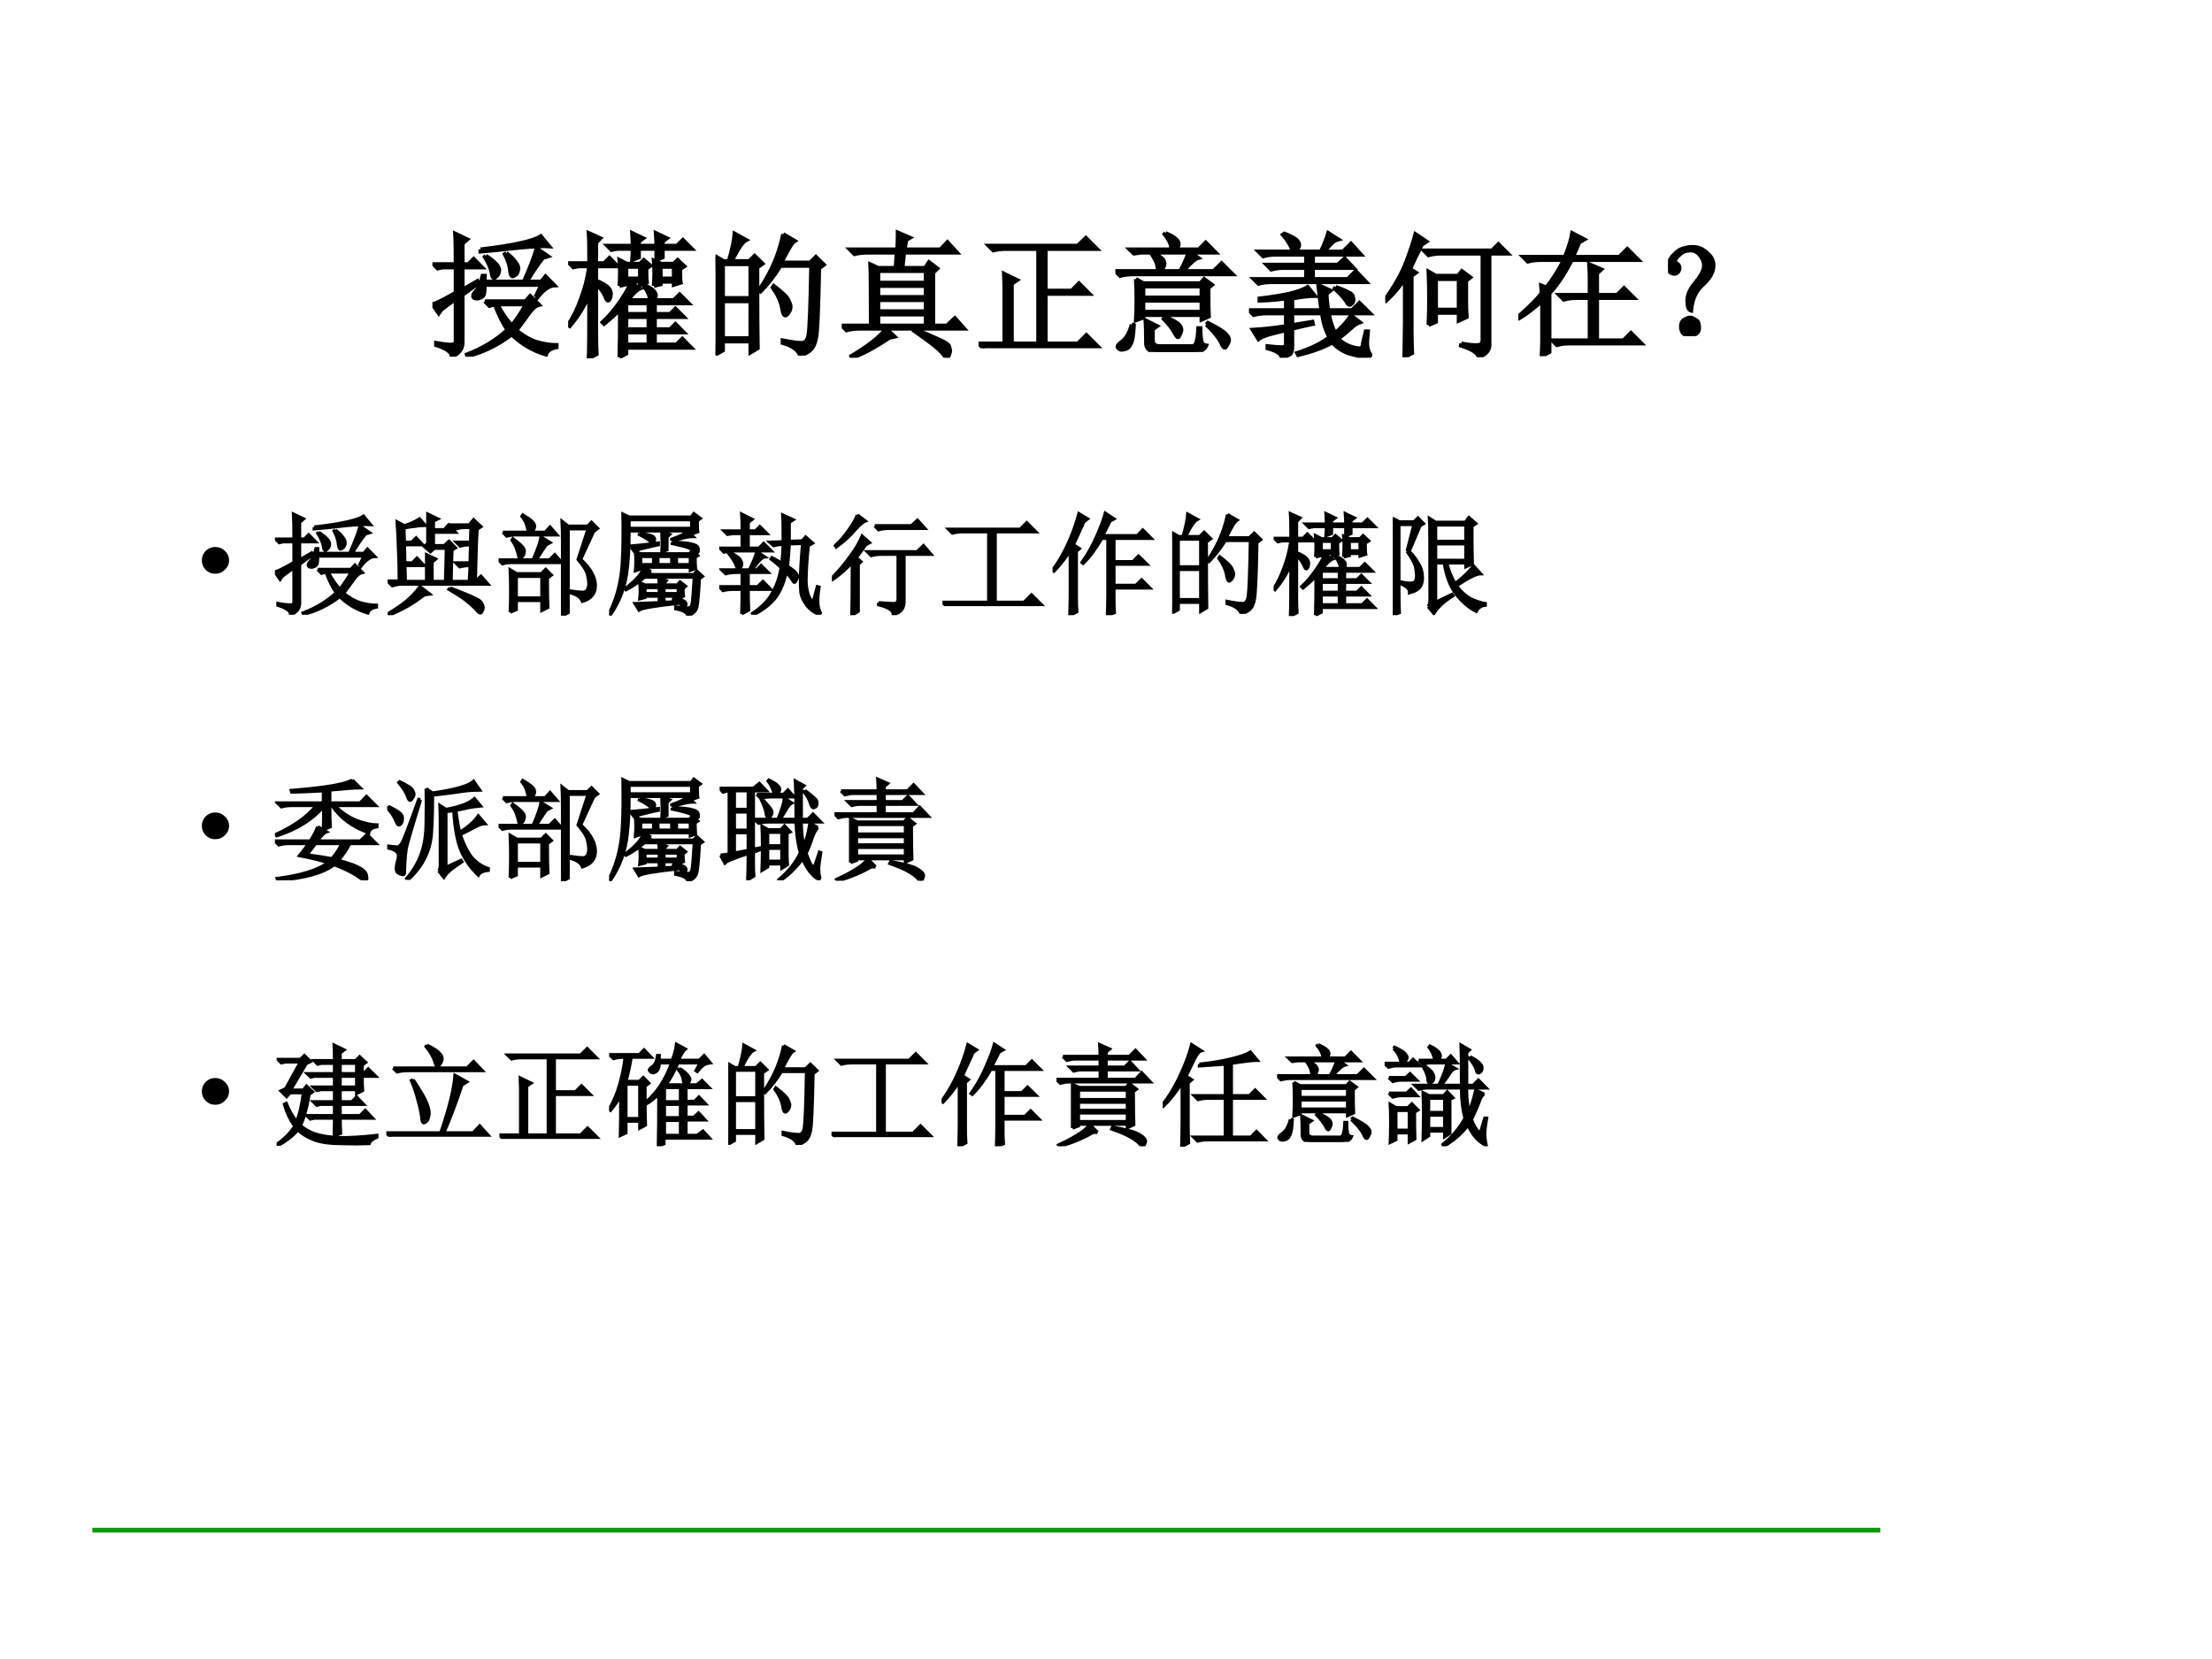<?xml version="1.0" encoding="UTF-8" standalone="no"?>
<!DOCTYPE svg PUBLIC "-//W3C//DTD SVG 1.1//EN" "http://www.w3.org/Graphics/SVG/1.1/DTD/svg11.dtd">
<svg xmlns="http://www.w3.org/2000/svg" xmlns:xlink="http://www.w3.org/1999/xlink" version="1.1" width="720pt" height="540pt" viewBox="0 0 720 540">
<rect x="0" y="0" width="720" height="540" fill="#333333" stroke="none"/>
<g enable-background="new">
<g>
<g id="Layer-1" data-name="Artifact">
<clipPath id="cp45">
<path transform="matrix(1,0,0,-1,0,540)" d="M 0 0 L 720 0 L 720 540 L 0 540 Z " fill-rule="evenodd"/>
</clipPath>
<g clip-path="url(#cp45)">
<path transform="matrix(1,0,0,-1,0,540)" d="M 0 0 L 720 0 L 720 540 L 0 540 Z " fill="#ffffff" fill-rule="evenodd"/>
</g>
</g>
<g id="Layer-1" data-name="Artifact">
<path transform="matrix(1,0,0,-1,0,540)" stroke-width="1.5" stroke-linecap="butt" stroke-miterlimit="10" stroke-linejoin="miter" fill="none" stroke="#009900" d="M 30.06 41.94 L 612.06 41.94 "/>
</g>
<g id="Layer-1" data-name="Span">
<clipPath id="cp46">
<path transform="matrix(1,0,0,-1,0,540)" d="M 0 0 L 720 0 L 720 540 L 0 540 Z " fill-rule="evenodd"/>
</clipPath>
<g clip-path="url(#cp46)">
<symbol id="font_2f_19b8">
<path d="M .48 .387 C .509 .332 .544 .28 .586 .23 C .622 .275 .658 .327 .691 .387 L .48 .387 M .355 .793 C .486 .809 .585 .824 .652 .84 C .723 .855 .772 .872 .801 .891 L .863 .816 C .816 .819 .74 .815 .633 .805 C .523 .792 .431 .783 .355 .777 L .355 .793 M .395 .746 C .428 .725 .454 .704 .473 .684 C .491 .663 .497 .645 .492 .629 C .49 .613 .483 .602 .473 .594 C .465 .586 .46 .582 .457 .582 C .447 .582 .44 .595 .438 .621 C .43 .658 .413 .697 .387 .738 L .395 .746 M .547 .766 C .581 .74 .604 .716 .617 .695 C .633 .677 .638 .658 .633 .637 C .628 .618 .62 .607 .609 .602 C .602 .596 .596 .594 .594 .594 C .583 .594 .577 .608 .574 .637 C .572 .671 .559 .711 .535 .758 L .547 .766 M .762 .441 L .805 .531 L .387 .531 C .387 .508 .385 .487 .383 .469 C .38 .453 .372 .443 .359 .438 C .346 .432 .337 .43 .332 .43 C .324 .43 .316 .431 .309 .434 C .303 .439 .301 .444 .301 .449 C .301 .457 .307 .469 .32 .484 C .341 .505 .358 .543 .371 .598 L .387 .598 L .387 .555 L .676 .555 C .723 .661 .754 .743 .77 .801 L .855 .742 L .816 .73 C .767 .665 .728 .607 .699 .555 L .805 .555 L .836 .594 L .902 .527 C .861 .525 .818 .493 .773 .434 L .762 .441 M .387 .41 L .688 .41 L .723 .449 L .789 .383 C .766 .378 .742 .359 .719 .328 C .695 .294 .663 .25 .621 .195 C .671 .154 .72 .125 .77 .109 C .822 .094 .871 .086 .918 .086 L .918 .07 C .874 .062 .848 .044 .84 .016 C .743 .044 .659 .094 .586 .164 C .484 .086 .375 .033 .258 .004 L .254 .016 C .374 .062 .474 .124 .555 .199 C .523 .243 .492 .306 .461 .387 L .422 .375 L .387 .41 M .223 .496 L .332 .559 L .34 .543 L .223 .457 L .223 .098 C .22 .053 .193 .021 .141 0 C .146 .031 .108 .06 .027 .086 L .027 .102 C .09 .091 .13 .087 .148 .09 C .167 .09 .174 .103 .172 .129 L .172 .426 C .135 .4 .1 .374 .066 .348 L .047 .32 L 0 .387 C .029 .395 .086 .423 .172 .473 L .172 .66 L .074 .66 L .039 .652 L .008 .684 L .172 .684 C .172 .785 .171 .861 .168 .91 L .258 .867 L .223 .836 L .223 .684 L .266 .684 L .305 .723 L .367 .66 L .223 .66 L .223 .496 Z "/>
</symbol>
<symbol id="font_2f_213a">
<path d="M .477 .832 C .477 .863 .475 .895 .473 .926 L .555 .887 L .523 .863 L .523 .832 L .652 .832 C .652 .855 .651 .887 .648 .926 L .73 .887 L .699 .863 L .699 .832 L .805 .832 L .848 .875 L .914 .809 L .699 .809 L .699 .746 L .652 .727 L .652 .809 L .523 .809 L .523 .746 L .473 .727 C .475 .755 .477 .783 .477 .809 L .363 .809 L .32 .801 L .289 .832 L .477 .832 M .684 .676 L .684 .59 L .781 .59 L .781 .676 L .684 .676 M .633 .535 C .635 .569 .637 .602 .637 .633 C .637 .664 .635 .694 .633 .723 L .688 .699 L .781 .699 L .809 .727 L .859 .68 L .828 .66 C .828 .608 .829 .574 .832 .559 L .781 .543 L .781 .566 L .684 .566 L .684 .547 L .633 .535 M .379 .008 C .382 .099 .383 .216 .383 .359 C .346 .323 .307 .288 .266 .254 L .254 .266 C .298 .307 .341 .358 .383 .418 C .424 .478 .451 .525 .461 .559 L .531 .516 C .51 .508 .48 .479 .441 .43 L .605 .43 C .603 .461 .589 .495 .562 .531 L .57 .539 C .609 .518 .632 .503 .637 .492 C .645 .482 .648 .473 .648 .465 C .648 .454 .643 .443 .633 .43 L .781 .43 L .824 .473 L .891 .406 L .641 .406 L .641 .328 L .754 .328 L .793 .367 L .855 .305 L .641 .305 L .641 .215 L .754 .215 L .793 .254 L .855 .191 L .641 .191 L .641 .102 L .801 .102 L .844 .145 L .91 .078 L .43 .078 L .43 .035 L .379 .008 M .43 .406 L .43 .328 L .594 .328 L .594 .406 L .43 .406 M .43 .305 L .43 .215 L .594 .215 L .594 .305 L .43 .305 M .43 .191 L .43 .102 L .594 .102 L .594 .191 L .43 .191 M .43 .676 L .43 .59 L .531 .59 L .531 .676 L .43 .676 M .379 .535 C .382 .566 .383 .598 .383 .629 C .383 .663 .382 .695 .379 .727 L .434 .699 L .531 .699 L .559 .727 L .609 .684 L .578 .664 C .578 .612 .579 .578 .582 .562 L .531 .543 L .531 .566 L .43 .566 L .43 .547 L .379 .535 M .207 .551 L .207 .176 C .207 .132 .208 .083 .211 .031 L .152 0 C .155 .065 .156 .223 .156 .473 C .122 .389 .074 .311 .012 .238 L 0 .246 C .036 .301 .068 .365 .094 .438 C .122 .51 .143 .591 .156 .68 L .074 .68 L .039 .672 L .008 .703 L .156 .703 C .156 .815 .155 .889 .152 .926 L .238 .887 L .207 .855 L .207 .703 L .266 .703 L .305 .742 L .367 .68 L .207 .68 L .207 .574 C .257 .553 .286 .535 .297 .52 C .31 .507 .316 .492 .316 .477 C .316 .466 .314 .454 .309 .441 C .303 .431 .299 .426 .297 .426 C .289 .426 .281 .438 .273 .461 C .258 .492 .236 .522 .207 .551 Z "/>
</symbol>
<symbol id="font_2f_2cb4">
<path d="M .055 .676 L .055 .426 L .258 .426 L .258 .676 L .055 .676 M .055 .402 L .055 .129 L .258 .129 L .258 .402 L .055 .402 M .309 .652 C .309 .348 .31 .148 .312 .055 L .258 .023 L .258 .105 L .055 .105 L .055 .039 L 0 .008 C .003 .13 .004 .251 .004 .371 C .004 .493 .003 .615 0 .734 L .059 .699 L .098 .699 C .124 .788 .138 .855 .141 .902 L .227 .855 C .201 .842 .165 .79 .121 .699 L .25 .699 L .289 .738 L .348 .68 L .309 .652 M .5 .898 L .586 .848 C .565 .835 .533 .781 .488 .688 L .699 .688 L .742 .73 L .801 .672 L .766 .645 C .76 .34 .753 .167 .742 .125 C .734 .086 .721 .059 .703 .043 C .688 .027 .661 .013 .625 0 C .612 .042 .569 .073 .496 .094 L .496 .113 C .561 .1 .608 .094 .637 .094 C .665 .094 .682 .116 .688 .16 C .695 .204 .702 .372 .707 .664 L .48 .664 C .434 .589 .384 .525 .332 .473 L .32 .48 C .375 .564 .415 .638 .441 .703 C .467 .768 .487 .833 .5 .898 M .43 .516 C .492 .469 .529 .434 .539 .41 C .549 .389 .555 .374 .555 .363 C .555 .345 .549 .329 .539 .316 C .529 .303 .521 .297 .516 .297 C .505 .297 .497 .315 .492 .352 C .482 .404 .458 .454 .422 .504 L .43 .516 Z "/>
</symbol>
<symbol id="font_2f_2d4f">
<path d="M .27 .641 L .27 .555 L .621 .555 L .621 .641 L .27 .641 M .27 .531 L .27 .449 L .621 .449 L .621 .531 L .27 .531 M .27 .426 L .27 .344 L .621 .344 L .621 .426 L .27 .426 M .27 .32 L .27 .238 L .621 .238 L .621 .32 L .27 .32 M .398 .664 L .406 .777 L .188 .777 C .154 .777 .122 .773 .094 .766 L .059 .801 L .41 .801 C .413 .837 .414 .879 .414 .926 L .504 .887 L .477 .871 L .465 .801 L .73 .801 L .781 .855 L .852 .777 L .461 .777 L .449 .664 L .617 .664 L .645 .707 L .707 .66 L .676 .629 L .676 .238 L .777 .238 L .836 .293 L .906 .215 L .129 .215 C .095 .215 .064 .211 .035 .203 L 0 .238 L .215 .238 C .215 .48 .214 .632 .211 .691 L .27 .664 L .398 .664 M .328 .215 L .391 .156 L .352 .148 C .24 .073 .147 .023 .074 0 L .07 .012 C .193 .085 .279 .152 .328 .215 M .543 .211 C .624 .177 .684 .151 .723 .133 C .764 .115 .788 .099 .793 .086 C .798 .07 .801 .059 .801 .051 C .801 .043 .798 .033 .793 .02 C .788 .007 .784 0 .781 0 C .773 0 .762 .01 .746 .031 C .723 .062 .652 .118 .535 .199 L .543 .211 Z "/>
</symbol>
<symbol id="font_2f_2193">
<path d="M .191 .457 C .191 .475 .19 .507 .188 .551 L .285 .504 L .246 .477 L .246 .035 L .441 .035 L .441 .734 L .203 .734 C .169 .734 .138 .73 .109 .723 L .074 .758 L .734 .758 L .793 .816 L .875 .734 L .496 .734 L .496 .426 L .688 .426 L .742 .48 L .82 .402 L .496 .402 L .496 .035 L .734 .035 L .797 .098 L .883 .012 L .129 .012 C .095 .012 .064 .008 .035 0 L 0 .035 L .191 .035 L .191 .457 Z "/>
</symbol>
<symbol id="font_2f_173f">
<path d="M .371 .879 C .426 .855 .457 .833 .465 .812 C .473 .794 .466 .776 .445 .758 L .617 .758 L .668 .809 L .742 .734 L .555 .734 L .613 .695 C .587 .688 .551 .655 .504 .598 L .727 .598 L .785 .656 L .867 .574 L .129 .574 C .095 .574 .064 .57 .035 .562 L 0 .598 L .48 .598 C .512 .658 .531 .703 .539 .734 L .281 .734 C .32 .711 .344 .694 .352 .684 C .359 .673 .363 .663 .363 .652 C .363 .645 .361 .635 .355 .625 C .35 .615 .341 .608 .328 .605 C .318 .605 .311 .617 .309 .641 C .306 .661 .29 .693 .262 .734 L .188 .734 L .137 .727 L .105 .758 L .414 .758 C .414 .792 .397 .829 .363 .871 L .371 .879 M .152 .539 L .207 .508 L .629 .508 L .656 .539 L .715 .496 L .688 .473 C .688 .361 .689 .29 .691 .262 L .637 .238 L .637 .273 L .207 .273 L .207 .254 L .152 .234 C .155 .281 .156 .331 .156 .383 C .156 .438 .155 .49 .152 .539 M .207 .484 L .207 .402 L .637 .402 L .637 .484 L .207 .484 M .207 .379 L .207 .297 L .637 .297 L .637 .379 L .207 .379 M .121 .203 L .137 .199 C .134 .126 .126 .079 .113 .059 C .103 .035 .087 .022 .066 .02 C .048 .014 .035 .016 .027 .023 C .02 .029 .016 .034 .016 .039 C .016 .049 .027 .062 .051 .078 C .082 .102 .105 .143 .121 .203 M .348 .254 L .355 .266 C .421 .237 .458 .216 .469 .203 C .482 .19 .488 .177 .488 .164 C .488 .154 .484 .142 .477 .129 C .471 .116 .467 .109 .465 .109 C .457 .109 .448 .12 .438 .141 C .422 .172 .392 .21 .348 .254 M .672 .203 L .684 .215 C .757 .178 .801 .151 .816 .133 C .832 .117 .84 .103 .84 .09 C .84 .079 .836 .068 .828 .055 C .82 .039 .814 .031 .809 .031 C .801 .031 .792 .044 .781 .07 C .763 .107 .727 .151 .672 .203 M .227 .074 C .227 .152 .225 .206 .223 .234 L .309 .191 L .277 .168 L .277 .094 C .275 .062 .289 .046 .32 .043 L .555 .043 C .578 .04 .592 .049 .598 .07 C .605 .091 .611 .126 .613 .176 L .629 .176 C .629 .132 .632 .099 .637 .078 C .642 .06 .654 .049 .672 .047 C .659 .016 .626 0 .574 0 L .301 0 C .249 .003 .224 .027 .227 .074 Z "/>
</symbol>
<symbol id="font_2f_35d9">
<path d="M .32 .242 L .469 .266 L .473 .25 C .447 .245 .396 .233 .32 .215 L .32 .086 C .32 .055 .315 .035 .305 .027 C .294 .02 .273 .01 .242 0 C .24 .029 .204 .052 .137 .07 L .137 .086 C .184 .081 .217 .078 .238 .078 C .262 .076 .273 .085 .273 .105 L .273 .203 C .227 .193 .185 .182 .148 .172 C .112 .161 .086 .15 .07 .137 L .027 .207 C .111 .212 .193 .221 .273 .234 L .273 .328 L .129 .328 C .095 .328 .064 .324 .035 .316 L 0 .352 L .273 .352 L .273 .438 C .211 .43 .146 .424 .078 .422 L .078 .438 C .161 .448 .234 .46 .297 .473 C .359 .488 .405 .505 .434 .523 L .488 .457 C .447 .457 .391 .451 .32 .438 L .32 .352 L .535 .352 C .527 .406 .52 .469 .512 .539 L .602 .496 L .574 .473 C .574 .441 .578 .401 .586 .352 L .762 .352 L .816 .406 L .895 .328 L .59 .328 C .6 .271 .616 .223 .637 .184 C .678 .215 .717 .258 .754 .312 L .82 .262 C .797 .254 .773 .238 .75 .215 C .724 .191 .694 .167 .66 .141 C .684 .117 .708 .1 .734 .09 C .76 .079 .784 .073 .805 .07 C .826 .068 .837 .074 .84 .09 C .842 .108 .85 .143 .863 .195 L .879 .195 C .874 .141 .872 .103 .875 .082 C .878 .061 .884 .043 .895 .027 C .902 .014 .892 .008 .863 .008 C .835 .008 .794 .016 .742 .031 C .693 .047 .651 .074 .617 .113 C .555 .077 .47 .046 .363 .02 L .355 .035 C .454 .066 .534 .105 .594 .152 C .568 .199 .549 .258 .539 .328 L .32 .328 L .32 .242 M .641 .523 C .685 .508 .716 .495 .734 .484 C .755 .477 .767 .464 .77 .445 C .775 .427 .772 .413 .762 .402 C .754 .395 .749 .391 .746 .391 C .736 .391 .727 .4 .719 .418 C .703 .441 .674 .473 .633 .512 L .641 .523 M .422 .664 L .258 .664 C .224 .664 .193 .66 .164 .652 L .129 .688 L .422 .688 L .422 .762 L .199 .762 C .165 .762 .134 .758 .105 .75 L .07 .785 L .324 .785 C .311 .827 .286 .868 .25 .91 L .262 .918 C .314 .897 .345 .88 .355 .867 C .366 .854 .371 .844 .371 .836 C .371 .82 .362 .803 .344 .785 L .531 .785 C .555 .832 .573 .878 .586 .922 L .66 .875 C .639 .87 .621 .858 .605 .84 C .59 .824 .573 .806 .555 .785 L .695 .785 L .754 .844 L .828 .762 L .473 .762 L .473 .688 L .656 .688 L .707 .734 L .773 .664 L .473 .664 L .473 .582 L .73 .582 L .789 .641 L .867 .559 L .164 .559 C .13 .559 .099 .555 .07 .547 L .035 .582 L .422 .582 L .422 .664 Z "/>
</symbol>
<symbol id="font_2f_585">
<path d="M .562 .102 C .62 .091 .66 .087 .684 .09 C .707 .09 .719 .103 .719 .129 L .719 .766 L .414 .766 C .38 .766 .349 .762 .32 .754 L .285 .789 L .789 .789 L .836 .836 L .906 .766 L .77 .766 L .77 .102 C .775 .057 .749 .023 .691 0 C .686 .031 .642 .06 .559 .086 L .562 .102 M .32 .238 C .323 .303 .324 .368 .324 .434 C .324 .501 .323 .568 .32 .633 L .375 .602 L .539 .602 L .566 .637 L .629 .59 L .598 .566 L .598 .414 C .598 .375 .599 .336 .602 .297 L .543 .27 L .543 .328 L .375 .328 L .375 .262 L .32 .238 M .375 .578 L .375 .352 L .543 .352 L .543 .578 L .375 .578 M .141 0 C .143 .128 .145 .217 .145 .27 L .145 .582 C .113 .53 .068 .475 .008 .418 L 0 .43 C .07 .526 .122 .618 .156 .707 C .19 .798 .212 .866 .223 .91 L .305 .855 L .27 .832 C .236 .764 .207 .704 .184 .652 L .227 .625 L .195 .602 L .195 .191 C .195 .134 .197 .081 .199 .031 L .141 0 Z "/>
</symbol>
<symbol id="font_2f_d58">
<path d="M .172 .465 C .172 .473 .171 .492 .168 .523 L .207 .508 C .251 .562 .294 .63 .336 .711 L .164 .711 C .13 .711 .099 .707 .07 .699 L .035 .734 L .344 .734 C .372 .805 .391 .863 .398 .91 L .488 .863 L .449 .84 C .441 .816 .426 .781 .402 .734 L .746 .734 L .805 .793 L .887 .711 L .395 .711 C .34 .604 .285 .522 .23 .465 L .23 .031 L .172 0 C .174 .042 .176 .079 .176 .113 L .176 .41 C .116 .355 .06 .312 .008 .281 L 0 .293 C .078 .361 .135 .418 .172 .465 M .527 .582 C .527 .6 .526 .633 .523 .68 L .613 .641 L .582 .613 L .582 .453 L .73 .453 L .781 .504 L .855 .43 L .582 .43 L .582 .117 L .777 .117 L .832 .172 L .91 .094 L .379 .094 C .345 .094 .314 .09 .285 .082 L .25 .117 L .527 .117 L .527 .43 L .43 .43 C .396 .43 .365 .426 .336 .418 L .301 .453 L .527 .453 L .527 .582 Z "/>
</symbol>
<symbol id="font_2f_2db">
<path d="M .253 .375 C .206 .333 .178 .271 .171 .188 C .152 .193 .143 .217 .143 .262 C .143 .306 .163 .35 .202 .395 C .238 .439 .259 .475 .264 .504 C .27 .533 .262 .561 .241 .59 C .22 .621 .194 .635 .163 .633 C .134 .633 .109 .624 .089 .605 C .068 .587 .056 .572 .053 .559 C .051 .548 .056 .54 .069 .535 C .079 .527 .085 .517 .085 .504 C .085 .491 .081 .48 .073 .473 C .068 .465 .059 .461 .046 .461 C .033 .461 .021 .466 .01 .477 C .003 .49 0 .508 .003 .531 C .008 .557 .022 .582 .046 .605 C .072 .632 .099 .647 .128 .652 C .159 .66 .188 .661 .214 .656 C .242 .651 .271 .634 .299 .605 C .328 .579 .34 .546 .335 .504 C .329 .462 .302 .419 .253 .375 M .202 .121 C .22 .113 .229 .096 .229 .07 C .232 .044 .224 .026 .206 .016 C .188 .005 .172 0 .159 0 C .151 0 .139 .004 .124 .012 C .108 .02 .099 .036 .096 .062 C .094 .091 .102 .111 .12 .121 C .138 .132 .152 .137 .163 .137 C .173 .137 .186 .132 .202 .121 Z "/>
</symbol>
<use xlink:href="#font_2f_19b8" transform="matrix(44.04,0,0,-44.04,140.748,116.109)"/>
<use xlink:href="#font_2f_213a" transform="matrix(44.04,0,0,-44.04,184.932,116.625)"/>
<use xlink:href="#font_2f_2cb4" transform="matrix(44.04,0,0,-44.04,232.901,115.765)"/>
<use xlink:href="#font_2f_2d4f" transform="matrix(44.04,0,0,-44.04,273.988,116.453)"/>
<use xlink:href="#font_2f_2193" transform="matrix(44.04,0,0,-44.04,318.516,113.356)"/>
<use xlink:href="#font_2f_173f" transform="matrix(44.04,0,0,-44.04,363.045,114.56)"/>
<use xlink:href="#font_2f_35d9" transform="matrix(44.04,0,0,-44.04,406.54,116.453)"/>
<use xlink:href="#font_2f_585" transform="matrix(44.04,0,0,-44.04,450.896,116.281)"/>
<use xlink:href="#font_2f_d58" transform="matrix(44.04,0,0,-44.04,494.22,115.937)"/>
<use xlink:href="#font_2f_2db" transform="matrix(44.04,0,0,-44.04,542.934,109.4)"/>
<use xlink:href="#font_2f_19b8" stroke-width=".029" stroke-linecap="butt" stroke-miterlimit="10" stroke-linejoin="miter" transform="matrix(44.04,0,0,-44.04,140.748,116.109)" fill="none" stroke="#000000"/>
<use xlink:href="#font_2f_213a" stroke-width=".029" stroke-linecap="butt" stroke-miterlimit="10" stroke-linejoin="miter" transform="matrix(44.04,0,0,-44.04,184.932,116.625)" fill="none" stroke="#000000"/>
<use xlink:href="#font_2f_2cb4" stroke-width=".029" stroke-linecap="butt" stroke-miterlimit="10" stroke-linejoin="miter" transform="matrix(44.04,0,0,-44.04,232.901,115.765)" fill="none" stroke="#000000"/>
<use xlink:href="#font_2f_2d4f" stroke-width=".029" stroke-linecap="butt" stroke-miterlimit="10" stroke-linejoin="miter" transform="matrix(44.04,0,0,-44.04,273.988,116.453)" fill="none" stroke="#000000"/>
<use xlink:href="#font_2f_2193" stroke-width=".029" stroke-linecap="butt" stroke-miterlimit="10" stroke-linejoin="miter" transform="matrix(44.04,0,0,-44.04,318.516,113.356)" fill="none" stroke="#000000"/>
<use xlink:href="#font_2f_173f" stroke-width=".029" stroke-linecap="butt" stroke-miterlimit="10" stroke-linejoin="miter" transform="matrix(44.04,0,0,-44.04,363.045,114.56)" fill="none" stroke="#000000"/>
<use xlink:href="#font_2f_35d9" stroke-width=".029" stroke-linecap="butt" stroke-miterlimit="10" stroke-linejoin="miter" transform="matrix(44.04,0,0,-44.04,406.54,116.453)" fill="none" stroke="#000000"/>
<use xlink:href="#font_2f_585" stroke-width=".029" stroke-linecap="butt" stroke-miterlimit="10" stroke-linejoin="miter" transform="matrix(44.04,0,0,-44.04,450.896,116.281)" fill="none" stroke="#000000"/>
<use xlink:href="#font_2f_d58" stroke-width=".029" stroke-linecap="butt" stroke-miterlimit="10" stroke-linejoin="miter" transform="matrix(44.04,0,0,-44.04,494.22,115.937)" fill="none" stroke="#000000"/>
<use xlink:href="#font_2f_2db" stroke-width=".029" stroke-linecap="butt" stroke-miterlimit="10" stroke-linejoin="miter" transform="matrix(44.04,0,0,-44.04,542.934,109.4)" fill="none" stroke="#000000"/>
</g>
</g>
<g id="Layer-1" data-name="Span">
<clipPath id="cp48">
<path transform="matrix(1,0,0,-1,0,540)" d="M 0 0 L 720 0 L 720 540 L 0 540 Z " fill-rule="evenodd"/>
</clipPath>
<g clip-path="url(#cp48)">
<symbol id="font_2f_42c">
<path d="M .035 .207 C .059 .23 .087 .242 .121 .242 C .155 .242 .184 .23 .207 .207 C .233 .184 .246 .155 .246 .121 C .246 .087 .233 .059 .207 .035 C .184 .012 .155 0 .121 0 C .087 0 .059 .012 .035 .035 C .012 .059 0 .087 0 .121 C 0 .155 .012 .184 .035 .207 Z "/>
</symbol>
<use xlink:href="#font_2f_42c" transform="matrix(36,0,0,-36,65.7,186.746)"/>
</g>
</g>
<g id="Layer-1" data-name="Span">
<clipPath id="cp49">
<path transform="matrix(1,0,0,-1,0,540)" d="M 0 0 L 720 0 L 720 540 L 0 540 Z " fill-rule="evenodd"/>
</clipPath>
<g clip-path="url(#cp49)">
<symbol id="font_2f_3837">
<path d="M .332 .184 C .272 .139 .224 .107 .188 .086 C .151 .065 .094 .036 .016 0 L .008 .016 C .065 .049 .118 .086 .168 .125 C .217 .167 .259 .211 .293 .258 L .379 .191 L .332 .184 M .566 .246 C .694 .197 .772 .164 .801 .148 C .829 .135 .846 .121 .852 .105 C .859 .092 .863 .081 .863 .07 C .863 .06 .861 .049 .855 .039 C .85 .026 .845 .02 .84 .02 C .832 .02 .823 .026 .812 .039 C .792 .062 .766 .087 .734 .113 C .703 .142 .643 .182 .555 .234 L .566 .246 M .809 .777 C .803 .684 .798 .526 .793 .305 L .844 .352 L .906 .281 L .129 .281 C .103 .281 .074 .276 .043 .266 L 0 .309 L .105 .309 C .105 .402 .103 .499 .098 .598 C .095 .697 .091 .779 .086 .844 L .152 .809 C .202 .824 .247 .845 .289 .871 L .34 .812 C .311 .812 .283 .81 .254 .805 C .225 .802 .19 .797 .148 .789 C .148 .753 .15 .71 .152 .66 L .219 .66 L .258 .699 L .316 .637 L .152 .637 C .152 .611 .154 .556 .156 .473 L .223 .473 L .266 .516 L .328 .449 L .156 .449 C .159 .382 .16 .333 .16 .305 L .523 .305 C .526 .396 .529 .496 .531 .605 L .422 .605 L .387 .574 L .332 .621 L .363 .648 L .363 .914 L .453 .871 L .414 .852 L .414 .773 L .512 .773 L .551 .816 L .613 .75 L .414 .75 L .414 .629 L .512 .629 L .555 .668 L .613 .609 L .582 .59 C .579 .543 .577 .448 .574 .305 L .738 .305 C .741 .344 .743 .392 .746 .449 C .712 .449 .681 .445 .652 .438 L .617 .473 L .746 .473 C .746 .509 .747 .564 .75 .637 C .716 .637 .685 .633 .656 .625 L .621 .66 L .75 .66 C .75 .697 .751 .741 .754 .793 L .691 .793 C .671 .793 .646 .789 .617 .781 L .582 .816 L .738 .816 L .777 .863 L .844 .801 L .809 .777 M .352 .305 L .352 .547 L .434 .508 L .402 .48 L .402 .305 L .352 .305 Z "/>
</symbol>
<symbol id="font_2f_4718">
<path d="M .578 0 L .578 .672 C .578 .734 .577 .794 .574 .852 L .629 .809 L .805 .809 L .84 .844 L .895 .789 L .859 .762 L .742 .508 C .789 .466 .823 .424 .844 .383 C .865 .344 .875 .306 .875 .27 C .875 .236 .865 .206 .844 .18 C .823 .156 .794 .139 .758 .129 C .745 .165 .708 .191 .648 .207 L .648 .223 C .701 .215 .737 .211 .758 .211 C .781 .211 .797 .22 .805 .238 C .812 .257 .816 .273 .816 .289 C .816 .307 .812 .333 .805 .367 C .797 .404 .768 .451 .719 .508 L .809 .785 L .629 .785 L .629 .027 L .578 0 M .16 .355 L .16 .16 L .391 .16 L .391 .355 L .16 .355 M .039 .754 L .27 .754 C .264 .785 .258 .811 .25 .832 C .242 .853 .229 .875 .211 .898 L .219 .91 C .286 .871 .322 .84 .324 .816 C .329 .796 .319 .775 .293 .754 L .422 .754 L .465 .801 L .527 .73 L .148 .73 C .128 .73 .103 .727 .074 .719 L .039 .754 M .312 .504 C .354 .6 .378 .669 .383 .711 L .465 .66 L .43 .641 C .406 .607 .376 .561 .34 .504 L .461 .504 L .508 .551 L .57 .48 L .109 .48 C .089 .48 .064 .477 .035 .469 L 0 .504 L .312 .504 M .105 .031 C .108 .096 .109 .16 .109 .223 C .109 .285 .108 .349 .105 .414 L .164 .379 L .387 .379 L .426 .418 L .477 .367 L .441 .34 C .441 .207 .443 .118 .445 .074 L .391 .047 L .391 .137 L .16 .137 L .16 .055 L .105 .031 M .129 .695 C .176 .661 .206 .635 .219 .617 C .232 .599 .236 .582 .23 .566 C .228 .551 .221 .539 .211 .531 C .203 .523 .198 .52 .195 .52 C .188 .52 .182 .529 .18 .547 C .174 .57 .168 .592 .16 .613 C .152 .634 .139 .658 .121 .684 L .129 .695 Z "/>
</symbol>
<symbol id="font_2f_129c">
<path d="M .777 .527 C .777 .488 .779 .454 .781 .426 L .734 .41 L .734 .438 L .285 .438 L .285 .422 L .238 .406 C .241 .443 .242 .471 .242 .492 C .242 .516 .241 .544 .238 .578 L .285 .559 L .727 .559 L .75 .586 L .801 .543 L .777 .527 M .285 .535 L .285 .461 L .402 .461 L .402 .535 L .285 .535 M .441 .535 L .441 .461 L .566 .461 L .566 .535 L .441 .535 M .609 .535 L .609 .461 L .734 .461 L .734 .535 L .609 .535 M .523 .711 L .523 .594 L .477 .578 C .479 .604 .48 .633 .48 .664 C .478 .693 .477 .724 .477 .758 L .547 .734 L .523 .711 M .57 .664 C .659 .661 .72 .655 .754 .645 C .788 .637 .805 .622 .805 .602 C .807 .583 .806 .574 .801 .574 C .796 .574 .792 .576 .789 .578 C .773 .589 .754 .599 .73 .609 C .707 .62 .654 .634 .57 .652 L .57 .664 M .191 .629 C .259 .634 .344 .643 .445 .656 L .445 .641 C .414 .635 .374 .626 .324 .613 C .275 .603 .243 .591 .23 .578 L .191 .629 M .277 .746 C .324 .738 .358 .73 .379 .723 C .402 .715 .413 .702 .41 .684 C .408 .665 .402 .656 .395 .656 C .392 .656 .388 .659 .383 .664 C .367 .677 .352 .689 .336 .699 C .32 .71 .299 .721 .273 .734 L .277 .746 M .566 .676 L .566 .691 C .642 .717 .689 .741 .707 .762 L .758 .715 C .732 .715 .703 .711 .672 .703 C .641 .695 .605 .686 .566 .676 M .379 .398 C .363 .388 .349 .379 .336 .371 L .766 .371 L .793 .402 L .844 .355 L .816 .336 C .809 .201 .801 .115 .793 .078 C .785 .042 .758 .016 .711 0 C .708 .029 .672 .049 .602 .062 L .602 .078 C .669 .07 .71 .068 .723 .07 C .736 .073 .745 .085 .75 .105 C .755 .129 .762 .21 .77 .348 L .32 .348 C .292 .324 .264 .303 .238 .285 C .212 .267 .184 .25 .152 .234 L .145 .242 C .191 .279 .227 .31 .25 .336 C .276 .362 .298 .395 .316 .434 L .379 .398 M .453 .277 C .453 .296 .452 .318 .449 .344 L .516 .316 L .496 .293 L .496 .277 L .617 .277 L .641 .305 L .691 .266 L .668 .246 C .668 .223 .669 .199 .672 .176 L .625 .156 L .625 .176 L .496 .176 L .496 .121 L .625 .125 L .582 .148 L .586 .16 C .638 .147 .669 .137 .68 .129 C .69 .121 .695 .113 .695 .105 C .695 .1 .693 .094 .688 .086 C .685 .078 .682 .074 .68 .074 C .674 .074 .668 .078 .66 .086 C .655 .094 .648 .103 .641 .113 C .419 .09 .296 .069 .27 .051 L .234 .109 C .307 .112 .38 .115 .453 .117 L .453 .176 L .324 .176 L .324 .164 L .277 .152 C .28 .176 .281 .199 .281 .223 C .281 .249 .28 .273 .277 .297 L .324 .277 L .453 .277 M .324 .254 L .324 .199 L .453 .199 L .453 .254 L .324 .254 M .496 .254 L .496 .199 L .625 .199 L .625 .254 L .496 .254 M .797 .859 C .797 .807 .798 .773 .801 .758 L .746 .738 L .746 .766 L .18 .766 C .18 .622 .174 .51 .164 .43 C .156 .349 .139 .273 .113 .203 C .087 .133 .053 .068 .012 .008 L 0 .016 C .044 .109 .074 .194 .09 .27 C .108 .348 .118 .431 .121 .52 C .126 .608 .128 .741 .125 .918 L .18 .891 L .742 .891 L .766 .922 L .824 .879 L .797 .859 M .18 .867 L .18 .789 L .746 .789 L .746 .867 L .18 .867 Z "/>
</symbol>
<symbol id="font_2f_e27">
<path d="M .094 .566 C .151 .535 .184 .512 .191 .496 C .199 .483 .203 .471 .203 .461 C .203 .448 .199 .436 .191 .426 C .184 .418 .178 .414 .176 .414 C .168 .414 .161 .423 .156 .441 C .146 .47 .122 .508 .086 .555 L .094 .566 M .203 .008 C .206 .068 .207 .142 .207 .23 L .129 .23 C .095 .23 .064 .227 .035 .219 L 0 .254 L .207 .254 L .207 .383 L .152 .383 C .118 .383 .087 .379 .059 .371 L .023 .406 L .273 .406 C .305 .469 .327 .523 .34 .57 L .41 .523 C .387 .521 .349 .482 .297 .406 L .34 .406 L .379 .445 L .441 .383 L .262 .383 L .262 .254 L .348 .254 L .395 .301 L .465 .23 L .262 .23 C .262 .147 .263 .085 .266 .043 L .203 .008 M .207 .809 C .207 .835 .206 .868 .203 .91 L .297 .863 L .262 .836 L .262 .758 L .328 .758 L .367 .797 L .43 .734 L .262 .734 L .262 .602 L .359 .602 L .402 .645 L .469 .578 L .137 .578 C .103 .578 .072 .574 .043 .566 L .008 .602 L .207 .602 L .207 .734 L .125 .734 L .074 .727 L .043 .758 L .207 .758 L .207 .809 M .578 .637 L .527 .633 L .492 .625 L .457 .656 L .578 .66 C .578 .785 .577 .866 .574 .902 L .668 .859 L .633 .836 L .633 .664 L .75 .668 L .781 .703 L .844 .648 L .805 .625 C .792 .497 .785 .389 .785 .301 C .788 .212 .809 .148 .848 .109 L .887 .254 L .902 .25 C .895 .206 .891 .163 .891 .121 C .891 .082 .898 .047 .914 .016 L .906 .004 C .859 .02 .82 .048 .789 .09 C .76 .129 .743 .167 .738 .203 C .736 .24 .734 .273 .734 .305 C .734 .383 .741 .496 .754 .645 L .633 .641 C .63 .578 .625 .51 .617 .438 C .661 .409 .688 .388 .695 .375 C .703 .365 .707 .355 .707 .348 C .707 .337 .703 .326 .695 .312 C .69 .299 .685 .293 .68 .293 C .674 .293 .668 .301 .66 .316 C .645 .34 .626 .363 .605 .387 C .587 .298 .556 .223 .512 .16 C .467 .1 .4 .047 .309 0 L .301 .012 C .387 .069 .448 .133 .484 .203 C .523 .273 .548 .348 .559 .426 C .54 .447 .51 .473 .469 .504 L .477 .516 C .518 .495 .548 .478 .566 .465 C .572 .517 .576 .574 .578 .637 Z "/>
</symbol>
<symbol id="font_2f_3e7c">
<path d="M .387 .809 L .719 .809 L .773 .859 L .84 .785 L .516 .785 C .482 .785 .451 .781 .422 .773 L .387 .809 M .422 .113 C .492 .108 .539 .105 .562 .105 C .586 .105 .598 .121 .598 .152 L .598 .551 L .449 .551 C .415 .551 .384 .547 .355 .539 L .32 .574 L .77 .574 L .828 .629 L .895 .551 L .652 .551 L .652 .133 C .655 .062 .622 .021 .555 .008 C .555 .044 .51 .073 .422 .094 L .422 .113 M .23 .906 L .301 .852 C .283 .846 .251 .819 .207 .77 C .163 .717 .107 .667 .039 .617 L .031 .629 C .076 .671 .116 .717 .152 .77 C .191 .824 .217 .87 .23 .906 M .238 .461 L .238 .035 L .18 0 C .182 .057 .184 .216 .184 .477 C .124 .414 .065 .363 .008 .324 L 0 .336 C .055 .391 .107 .452 .156 .52 C .208 .587 .247 .652 .273 .715 L .34 .656 L .305 .637 C .271 .587 .242 .548 .219 .52 L .262 .484 L .238 .461 Z "/>
</symbol>
<symbol id="font_2f_1415">
<path d="M .055 .695 L .703 .695 L .762 .754 L .844 .672 L .477 .672 L .477 .035 L .738 .035 L .805 .102 L .895 .012 L .129 .012 C .095 .012 .064 .008 .035 0 L 0 .035 L .418 .035 L .418 .672 L .184 .672 C .15 .672 .118 .668 .09 .66 L .055 .695 Z "/>
</symbol>
<symbol id="font_2f_58c">
<path d="M .555 .246 L .555 .117 C .555 .094 .556 .062 .559 .023 L .496 0 C .499 .078 .5 .142 .5 .191 L .5 .695 L .445 .695 C .391 .602 .335 .526 .277 .469 L .266 .477 C .326 .562 .372 .647 .406 .73 C .443 .814 .466 .878 .477 .922 L .555 .871 L .52 .852 C .493 .797 .471 .753 .453 .719 L .766 .719 L .816 .77 L .891 .695 L .555 .695 L .555 .484 L .727 .484 L .777 .535 L .852 .461 L .555 .461 L .555 .27 L .754 .27 L .805 .32 L .879 .246 L .555 .246 M .215 .168 C .215 .116 .216 .07 .219 .031 L .156 0 C .159 .083 .16 .155 .16 .215 L .16 .586 C .113 .513 .064 .451 .012 .398 L 0 .406 C .044 .466 .083 .53 .117 .598 C .151 .668 .177 .729 .195 .781 C .214 .833 .228 .879 .238 .918 L .316 .871 L .285 .848 C .243 .757 .211 .686 .188 .637 L .242 .602 L .215 .578 L .215 .168 Z "/>
</symbol>
<symbol id="font_2f_4c80">
<path d="M .387 .645 L .387 .496 L .66 .496 L .66 .645 L .387 .645 M .32 .078 C .331 .094 .336 .112 .336 .133 C .336 .591 .335 .839 .332 .875 L .387 .84 L .656 .84 L .688 .883 L .75 .828 L .715 .805 C .715 .643 .716 .53 .719 .465 L .66 .438 L .66 .473 L .488 .473 C .501 .413 .526 .35 .562 .285 C .63 .335 .686 .388 .73 .445 L .793 .375 C .757 .375 .684 .339 .574 .266 C .621 .206 .669 .164 .719 .141 C .771 .12 .81 .108 .836 .105 L .836 .09 C .799 .087 .772 .069 .754 .035 C .691 .066 .632 .117 .574 .188 C .52 .258 .483 .353 .465 .473 L .387 .473 L .387 .117 L .535 .188 L .543 .176 C .46 .124 .402 .07 .371 .016 L .32 .078 M .129 .578 L .191 .82 L .055 .82 L .055 .211 C .055 .141 .056 .078 .059 .023 L 0 0 C .003 .065 .004 .215 .004 .449 C .004 .686 .003 .828 0 .875 L .059 .844 L .191 .844 L .227 .879 L .277 .828 L .246 .809 L .148 .578 C .185 .539 .212 .503 .23 .469 C .251 .438 .263 .402 .266 .363 C .271 .324 .266 .29 .25 .262 C .234 .236 .202 .216 .152 .203 C .155 .234 .128 .262 .07 .285 L .07 .301 C .109 .293 .137 .289 .152 .289 C .178 .289 .195 .294 .203 .305 C .211 .318 .215 .335 .215 .355 C .215 .374 .212 .398 .207 .43 C .202 .461 .176 .51 .129 .578 M .387 .816 L .387 .668 L .66 .668 L .66 .816 L .387 .816 Z "/>
</symbol>
<use xlink:href="#font_2f_19b8" transform="matrix(36,0,0,-36,89.49,200.105)"/>
<use xlink:href="#font_2f_3837" transform="matrix(36,0,0,-36,126.172,200.246)"/>
<use xlink:href="#font_2f_4718" transform="matrix(36,0,0,-36,162.292,200.386)"/>
<use xlink:href="#font_2f_129c" transform="matrix(36,0,0,-36,198.271,200.386)"/>
<use xlink:href="#font_2f_e27" transform="matrix(36,0,0,-36,234.11,200.105)"/>
<use xlink:href="#font_2f_3e7c" transform="matrix(36,0,0,-36,270.793,200.246)"/>
<use xlink:href="#font_2f_1415" transform="matrix(36,0,0,-36,306.772,197.293)"/>
<use xlink:href="#font_2f_58c" transform="matrix(36,0,0,-36,342.611,200.246)"/>
<use xlink:href="#font_2f_2cb4" transform="matrix(36,0,0,-36,381.543,199.824)"/>
<use xlink:href="#font_2f_213a" transform="matrix(36,0,0,-36,414.57,200.527)"/>
<use xlink:href="#font_2f_4c80" transform="matrix(36,0,0,-36,453.361,200.246)"/>
<use xlink:href="#font_2f_19b8" stroke-width=".029" stroke-linecap="butt" stroke-miterlimit="10" stroke-linejoin="miter" transform="matrix(36,0,0,-36,89.49,200.105)" fill="none" stroke="#000000"/>
<use xlink:href="#font_2f_3837" stroke-width=".029" stroke-linecap="butt" stroke-miterlimit="10" stroke-linejoin="miter" transform="matrix(36,0,0,-36,126.172,200.246)" fill="none" stroke="#000000"/>
<use xlink:href="#font_2f_4718" stroke-width=".029" stroke-linecap="butt" stroke-miterlimit="10" stroke-linejoin="miter" transform="matrix(36,0,0,-36,162.292,200.386)" fill="none" stroke="#000000"/>
<use xlink:href="#font_2f_129c" stroke-width=".029" stroke-linecap="butt" stroke-miterlimit="10" stroke-linejoin="miter" transform="matrix(36,0,0,-36,198.271,200.386)" fill="none" stroke="#000000"/>
<use xlink:href="#font_2f_e27" stroke-width=".029" stroke-linecap="butt" stroke-miterlimit="10" stroke-linejoin="miter" transform="matrix(36,0,0,-36,234.11,200.105)" fill="none" stroke="#000000"/>
<use xlink:href="#font_2f_3e7c" stroke-width=".029" stroke-linecap="butt" stroke-miterlimit="10" stroke-linejoin="miter" transform="matrix(36,0,0,-36,270.793,200.246)" fill="none" stroke="#000000"/>
<use xlink:href="#font_2f_1415" stroke-width=".029" stroke-linecap="butt" stroke-miterlimit="10" stroke-linejoin="miter" transform="matrix(36,0,0,-36,306.772,197.293)" fill="none" stroke="#000000"/>
<use xlink:href="#font_2f_58c" stroke-width=".029" stroke-linecap="butt" stroke-miterlimit="10" stroke-linejoin="miter" transform="matrix(36,0,0,-36,342.611,200.246)" fill="none" stroke="#000000"/>
<use xlink:href="#font_2f_2cb4" stroke-width=".029" stroke-linecap="butt" stroke-miterlimit="10" stroke-linejoin="miter" transform="matrix(36,0,0,-36,381.543,199.824)" fill="none" stroke="#000000"/>
<use xlink:href="#font_2f_213a" stroke-width=".029" stroke-linecap="butt" stroke-miterlimit="10" stroke-linejoin="miter" transform="matrix(36,0,0,-36,414.57,200.527)" fill="none" stroke="#000000"/>
<use xlink:href="#font_2f_4c80" stroke-width=".029" stroke-linecap="butt" stroke-miterlimit="10" stroke-linejoin="miter" transform="matrix(36,0,0,-36,453.361,200.246)" fill="none" stroke="#000000"/>
</g>
</g>
<g id="Layer-1" data-name="Span">
<clipPath id="cp50">
<path transform="matrix(1,0,0,-1,0,540)" d="M 0 0 L 720 0 L 720 540 L 0 540 Z " fill-rule="evenodd"/>
</clipPath>
<g clip-path="url(#cp50)">
<use xlink:href="#font_2f_42c" transform="matrix(36,0,0,-36,65.7,273.166)"/>
</g>
</g>
<g id="Layer-1" data-name="Span">
<clipPath id="cp51">
<path transform="matrix(1,0,0,-1,0,540)" d="M 0 0 L 720 0 L 720 540 L 0 540 Z " fill-rule="evenodd"/>
</clipPath>
<g clip-path="url(#cp51)">
<symbol id="font_2f_1004">
<path d="M .699 .906 L .77 .836 C .723 .836 .632 .829 .496 .816 L .496 .699 L .77 .699 L .828 .758 L .91 .676 L .539 .676 C .602 .613 .669 .568 .742 .539 C .815 .513 .875 .5 .922 .5 L .922 .484 C .878 .477 .853 .458 .848 .43 C .702 .482 .591 .564 .516 .676 L .496 .676 C .496 .6 .497 .536 .5 .484 L .438 .457 C .44 .507 .441 .577 .441 .668 C .342 .551 .201 .462 .016 .402 L .008 .414 C .169 .487 .292 .574 .375 .676 L .152 .676 C .118 .676 .087 .672 .059 .664 L .023 .699 L .438 .699 L .438 .809 C .333 .803 .238 .799 .152 .797 L .148 .812 C .229 .818 .331 .828 .453 .844 C .578 .862 .66 .883 .699 .906 M .387 .484 L .465 .438 C .447 .432 .419 .405 .383 .355 L .773 .355 L .832 .414 L .914 .332 L .676 .332 C .652 .283 .618 .232 .574 .18 C .671 .154 .736 .13 .77 .109 C .806 .089 .826 .065 .828 .039 C .833 .013 .831 0 .82 0 C .807 0 .788 .009 .762 .027 C .71 .066 .634 .104 .535 .141 C .436 .065 .267 .018 .027 0 L .02 .016 C .238 .044 .392 .092 .48 .16 C .415 .181 .329 .202 .223 .223 C .249 .254 .276 .29 .305 .332 L .129 .332 C .095 .332 .064 .328 .035 .32 L 0 .355 L .32 .355 C .349 .4 .371 .443 .387 .484 M .367 .332 C .344 .301 .318 .267 .289 .23 C .37 .22 .445 .208 .516 .195 C .552 .237 .582 .283 .605 .332 L .367 .332 Z "/>
</symbol>
<symbol id="font_2f_236e">
<path d="M .352 .824 L .41 .785 C .613 .814 .737 .849 .781 .891 L .836 .812 C .797 .812 .745 .809 .68 .801 C .615 .79 .525 .779 .41 .766 C .41 .651 .408 .548 .402 .457 C .4 .368 .382 .288 .348 .215 C .316 .142 .263 .07 .188 0 L .176 .012 C .233 .077 .276 .148 .305 .227 C .336 .305 .352 .406 .352 .531 C .354 .659 .354 .757 .352 .824 M .465 .082 C .478 .095 .483 .121 .48 .16 L .48 .539 C .48 .591 .479 .635 .477 .672 L .531 .637 C .591 .647 .642 .66 .684 .676 C .728 .691 .763 .711 .789 .734 L .844 .668 C .81 .665 .772 .66 .73 .652 C .689 .642 .652 .634 .621 .629 C .634 .527 .646 .461 .656 .43 C .732 .477 .788 .526 .824 .578 L .883 .508 C .859 .508 .827 .496 .785 .473 C .741 .449 .699 .428 .66 .41 C .697 .306 .736 .232 .777 .188 C .819 .146 .865 .117 .914 .102 L .914 .086 C .865 .081 .835 .066 .824 .043 C .764 .098 .715 .165 .676 .246 C .637 .329 .612 .456 .602 .625 L .531 .617 L .531 .113 L .668 .176 L .676 .164 C .587 .107 .533 .06 .512 .023 L .465 .082 M .301 .723 C .22 .462 .177 .315 .172 .281 C .167 .25 .163 .211 .16 .164 C .158 .117 .156 .083 .156 .062 C .156 .052 .151 .047 .141 .047 C .135 .047 .124 .051 .105 .059 C .09 .066 .082 .081 .082 .102 C .082 .12 .085 .138 .09 .156 C .098 .182 .102 .203 .102 .219 C .102 .234 .095 .247 .082 .258 C .072 .268 .047 .279 .008 .289 L .008 .305 C .055 .299 .083 .297 .094 .297 C .107 .299 .12 .311 .133 .332 C .148 .355 .199 .487 .285 .727 L .301 .723 M .008 .664 C .096 .625 .139 .591 .137 .562 C .137 .534 .133 .516 .125 .508 C .117 .5 .111 .496 .105 .496 C .098 .496 .089 .509 .078 .535 C .065 .569 .039 .608 0 .652 L .008 .664 M .113 .887 C .184 .853 .223 .827 .23 .809 C .238 .793 .242 .783 .242 .777 C .242 .764 .237 .751 .227 .738 C .219 .725 .212 .719 .207 .719 C .199 .719 .191 .73 .184 .754 C .171 .79 .145 .832 .105 .879 L .113 .887 Z "/>
</symbol>
<symbol id="font_2f_36a7">
<path d="M .336 .777 L .492 .777 C .487 .816 .469 .857 .438 .898 L .445 .906 C .492 .883 .52 .865 .527 .852 C .538 .841 .543 .832 .543 .824 C .543 .809 .534 .793 .516 .777 L .578 .777 L .617 .816 L .672 .754 L .465 .754 C .431 .754 .4 .75 .371 .742 L .336 .777 M .391 .727 C .414 .703 .434 .681 .449 .66 C .465 .642 .473 .626 .473 .613 C .473 .605 .469 .595 .461 .582 C .453 .572 .444 .568 .434 .57 C .426 .576 .421 .591 .418 .617 C .413 .643 .4 .678 .379 .723 L .391 .727 M .527 .551 C .561 .634 .581 .698 .586 .742 L .652 .699 C .634 .689 .617 .669 .602 .641 C .583 .609 .565 .579 .547 .551 L .527 .551 M .609 .426 L .609 .23 C .609 .207 .611 .177 .613 .141 L .562 .109 L .562 .148 L .434 .148 L .434 .121 L .383 .09 C .385 .152 .387 .224 .387 .305 C .387 .388 .385 .449 .383 .488 L .438 .457 L .555 .457 L .586 .492 L .637 .438 L .609 .426 M .434 .434 L .434 .312 L .562 .312 L .562 .434 L .434 .434 M .434 .289 L .434 .172 L .562 .172 L .562 .289 L .434 .289 M .887 .477 C .866 .453 .849 .422 .836 .383 C .823 .341 .805 .294 .781 .242 C .805 .182 .82 .147 .828 .137 C .836 .129 .842 .125 .848 .125 C .855 .125 .862 .133 .867 .148 C .875 .172 .887 .207 .902 .254 L .914 .25 C .904 .19 .897 .145 .895 .113 C .895 .082 .897 .056 .902 .035 C .908 .02 .905 .012 .895 .012 L .875 .02 C .862 .027 .842 .047 .816 .078 C .793 .107 .771 .146 .75 .195 C .729 .164 .702 .132 .668 .098 C .637 .064 .598 .031 .551 0 L .539 .008 C .625 .081 .689 .161 .73 .25 C .707 .326 .694 .418 .691 .527 L .445 .527 C .411 .527 .38 .523 .352 .516 L .316 .551 L .691 .551 C .691 .684 .689 .799 .684 .898 L .762 .855 L .738 .832 L .738 .551 L .797 .551 L .844 .598 L .914 .527 L .738 .527 C .738 .444 .746 .371 .762 .309 C .785 .363 .803 .432 .816 .516 L .887 .477 M .77 .812 C .806 .786 .833 .764 .852 .746 C .872 .73 .882 .714 .879 .695 C .879 .68 .875 .669 .867 .664 C .859 .659 .853 .656 .848 .656 C .837 .656 .828 .671 .82 .699 C .81 .733 .79 .767 .762 .801 L .77 .812 M .008 .227 C .031 .229 .057 .233 .086 .238 L .086 .809 C .073 .809 .055 .805 .031 .797 L 0 .832 L .305 .832 L .359 .875 L .422 .809 L .305 .809 L .305 .281 L .367 .293 L .367 .277 L .305 .254 L .305 .129 C .305 .098 .306 .068 .309 .039 L .254 .004 C .257 .082 .258 .161 .258 .242 C .208 .227 .164 .211 .125 .195 C .086 .182 .06 .169 .047 .156 L .008 .227 M .133 .809 L .133 .641 L .258 .641 L .258 .809 L .133 .809 M .133 .617 L .133 .453 L .258 .453 L .258 .617 L .133 .617 M .133 .43 L .133 .246 L .258 .27 L .258 .43 L .133 .43 Z "/>
</symbol>
<symbol id="font_2f_42dc">
<path d="M .059 .812 L .395 .812 C .395 .852 .393 .887 .391 .918 L .48 .879 L .449 .852 L .449 .812 L .66 .812 L .715 .867 L .789 .789 L .449 .789 L .449 .715 L .617 .715 L .664 .762 L .73 .691 L .449 .691 L .449 .605 L .715 .605 L .77 .664 L .848 .582 L .109 .582 C .089 .582 .064 .578 .035 .57 L 0 .605 L .395 .605 L .395 .691 L .23 .691 C .21 .691 .185 .688 .156 .68 L .121 .715 L .395 .715 L .395 .789 L .168 .789 C .147 .789 .122 .785 .094 .777 L .059 .812 M .145 .164 L .145 .559 L .207 .531 L .629 .531 L .66 .566 L .723 .516 L .695 .496 C .695 .342 .697 .242 .699 .195 L .641 .168 L .641 .199 L .199 .199 L .199 .184 L .145 .164 M .641 .422 L .641 .508 L .199 .508 L .199 .422 L .641 .422 M .641 .324 L .641 .398 L .199 .398 L .199 .324 L .641 .324 M .641 .223 L .641 .301 L .199 .301 L .199 .223 L .641 .223 M .371 .125 L .332 .125 C .236 .07 .135 .029 .031 0 L .02 .012 C .077 .038 .132 .066 .184 .098 C .236 .129 .275 .161 .301 .195 L .371 .125 M .508 .172 C .633 .151 .714 .129 .75 .105 C .786 .085 .805 .064 .805 .043 C .805 .04 .802 .033 .797 .02 C .792 .007 .786 0 .781 0 C .773 0 .764 .007 .754 .02 C .733 .043 .703 .065 .664 .086 C .628 .107 .573 .13 .5 .156 L .508 .172 Z "/>
</symbol>
<use xlink:href="#font_2f_1004" transform="matrix(36,0,0,-36,89.49,286.525)"/>
<use xlink:href="#font_2f_236e" transform="matrix(36,0,0,-36,126.031,286.384)"/>
<use xlink:href="#font_2f_4718" transform="matrix(36,0,0,-36,162.292,286.806)"/>
<use xlink:href="#font_2f_129c" transform="matrix(36,0,0,-36,198.271,286.806)"/>
<use xlink:href="#font_2f_36a7" transform="matrix(36,0,0,-36,234.251,286.525)"/>
<use xlink:href="#font_2f_42dc" transform="matrix(36,0,0,-36,271.636,286.666)"/>
<use xlink:href="#font_2f_1004" stroke-width=".029" stroke-linecap="butt" stroke-miterlimit="10" stroke-linejoin="miter" transform="matrix(36,0,0,-36,89.49,286.525)" fill="none" stroke="#000000"/>
<use xlink:href="#font_2f_236e" stroke-width=".029" stroke-linecap="butt" stroke-miterlimit="10" stroke-linejoin="miter" transform="matrix(36,0,0,-36,126.031,286.384)" fill="none" stroke="#000000"/>
<use xlink:href="#font_2f_4718" stroke-width=".029" stroke-linecap="butt" stroke-miterlimit="10" stroke-linejoin="miter" transform="matrix(36,0,0,-36,162.292,286.806)" fill="none" stroke="#000000"/>
<use xlink:href="#font_2f_129c" stroke-width=".029" stroke-linecap="butt" stroke-miterlimit="10" stroke-linejoin="miter" transform="matrix(36,0,0,-36,198.271,286.806)" fill="none" stroke="#000000"/>
<use xlink:href="#font_2f_36a7" stroke-width=".029" stroke-linecap="butt" stroke-miterlimit="10" stroke-linejoin="miter" transform="matrix(36,0,0,-36,234.251,286.525)" fill="none" stroke="#000000"/>
<use xlink:href="#font_2f_42dc" stroke-width=".029" stroke-linecap="butt" stroke-miterlimit="10" stroke-linejoin="miter" transform="matrix(36,0,0,-36,271.636,286.666)" fill="none" stroke="#000000"/>
</g>
</g>
<g id="Layer-1" data-name="Span">
<clipPath id="cp52">
<path transform="matrix(1,0,0,-1,0,540)" d="M 0 0 L 720 0 L 720 540 L 0 540 Z " fill-rule="evenodd"/>
</clipPath>
<g clip-path="url(#cp52)">
<use xlink:href="#font_2f_42c" transform="matrix(36,0,0,-36,65.7,359.596)"/>
</g>
</g>
<g id="Layer-1" data-name="Span">
<clipPath id="cp53">
<path transform="matrix(1,0,0,-1,0,540)" d="M 0 0 L 720 0 L 720 540 L 0 540 Z " fill-rule="evenodd"/>
</clipPath>
<g clip-path="url(#cp53)">
<symbol id="font_2f_152a">
<path d="M .293 .465 C .272 .34 .246 .246 .215 .184 C .251 .15 .298 .124 .355 .105 C .413 .087 .483 .077 .566 .074 C .65 .072 .763 .078 .906 .094 L .906 .078 C .867 .062 .844 .043 .836 .02 C .76 .017 .676 .017 .582 .02 C .488 .02 .41 .03 .348 .051 C .288 .072 .236 .103 .191 .145 C .152 .095 .091 .047 .008 0 L 0 .012 C .065 .056 .12 .111 .164 .176 C .122 .236 .091 .302 .07 .375 L .086 .383 C .112 .32 .143 .266 .18 .219 C .206 .276 .227 .363 .242 .48 L .121 .48 L .09 .445 L .039 .496 L .082 .516 L .215 .758 L .078 .758 L .043 .75 L .012 .781 L .215 .781 L .25 .816 L .305 .762 L .266 .742 L .125 .504 L .242 .504 L .27 .539 L .324 .488 L .293 .465 M .773 .629 C .773 .569 .775 .526 .777 .5 L .723 .473 L .723 .508 L .574 .508 L .574 .398 L .68 .398 L .723 .441 L .785 .375 L .574 .375 L .574 .273 L .754 .273 L .801 .32 L .867 .25 L .574 .25 C .574 .208 .576 .163 .578 .113 L .52 .09 C .522 .15 .523 .203 .523 .25 L .34 .25 L .305 .242 L .273 .273 L .523 .273 L .523 .375 L .398 .375 L .363 .367 L .332 .398 L .523 .398 L .523 .508 L .398 .508 L .363 .5 L .332 .531 L .523 .531 L .523 .629 L .34 .629 L .309 .621 L .277 .652 L .523 .652 L .523 .746 L .402 .746 L .371 .738 L .34 .77 L .523 .77 C .523 .824 .522 .871 .52 .91 L .609 .867 L .574 .84 L .574 .77 L .715 .77 L .75 .805 L .805 .754 L .773 .73 L .773 .652 L .785 .652 L .828 .695 L .895 .629 L .773 .629 M .574 .746 L .574 .652 L .723 .652 L .723 .746 L .574 .746 M .574 .629 L .574 .531 L .723 .531 L .723 .629 L .574 .629 Z "/>
</symbol>
<symbol id="font_2f_30fb">
<path d="M .367 .828 C .43 .797 .467 .772 .48 .754 C .496 .738 .504 .723 .504 .707 C .504 .694 .499 .678 .488 .66 C .478 .645 .47 .637 .465 .637 C .454 .637 .445 .651 .438 .68 C .424 .724 .398 .77 .359 .816 L .367 .828 M .062 .621 L .73 .621 L .789 .68 L .867 .598 L .191 .598 C .158 .598 .126 .594 .098 .586 L .062 .621 M .242 .516 C .307 .417 .348 .348 .363 .309 C .379 .27 .387 .237 .387 .211 C .387 .201 .384 .186 .379 .168 C .376 .152 .366 .139 .348 .129 C .332 .118 .323 .134 .32 .176 C .315 .217 .305 .266 .289 .32 C .276 .378 .255 .44 .227 .508 L .242 .516 M .684 .469 C .629 .305 .574 .16 .52 .035 L .785 .035 L .844 .098 L .922 .012 L .129 .012 C .095 .012 .064 .008 .035 0 L 0 .035 L .492 .035 C .568 .254 .611 .427 .621 .555 L .727 .496 L .684 .469 Z "/>
</symbol>
<symbol id="font_2f_2eea">
<path d="M .637 .703 C .676 .677 .701 .656 .711 .641 C .724 .625 .73 .613 .73 .605 C .73 .595 .724 .583 .711 .57 C .701 .56 .694 .555 .691 .555 C .681 .555 .674 .568 .672 .594 C .667 .63 .651 .664 .625 .695 L .637 .703 M .645 .531 L .5 .531 L .5 .402 L .645 .402 L .645 .531 M .5 .379 L .5 .258 L .645 .258 L .645 .379 L .5 .379 M .5 .234 L .5 .098 L .645 .098 L .645 .234 L .5 .234 M .445 0 C .448 .112 .449 .27 .449 .473 C .413 .436 .375 .406 .336 .383 L .332 .398 C .384 .443 .43 .495 .469 .555 C .508 .617 .54 .684 .566 .754 L .453 .754 C .453 .717 .445 .693 .43 .68 C .417 .669 .406 .664 .398 .664 C .393 .664 .385 .667 .375 .672 C .367 .68 .363 .685 .363 .688 C .363 .695 .372 .706 .391 .719 C .417 .737 .432 .771 .438 .82 L .453 .82 L .453 .777 L .57 .777 C .591 .827 .604 .875 .609 .922 L .688 .879 C .674 .868 .654 .835 .625 .777 L .816 .777 L .859 .82 L .914 .754 C .888 .751 .866 .743 .848 .73 C .832 .717 .815 .699 .797 .676 L .785 .684 L .824 .754 L .621 .754 C .585 .668 .548 .602 .512 .555 L .793 .555 L .84 .594 L .902 .531 L .695 .531 L .695 .406 L .773 .406 L .812 .445 L .871 .383 L .695 .383 L .695 .262 L .766 .262 L .809 .301 L .867 .238 L .695 .238 L .695 .098 L .797 .098 L .848 .137 L .906 .074 L .496 .074 L .496 .023 L .445 0 M .152 .562 L .152 .25 L .277 .25 L .277 .562 L .152 .562 M .102 .098 C .104 .16 .105 .283 .105 .465 C .085 .421 .053 .374 .012 .324 L 0 .332 C .042 .405 .073 .479 .094 .555 C .117 .633 .134 .716 .145 .805 L .133 .805 C .099 .805 .068 .801 .039 .793 L .004 .828 L .273 .828 L .316 .871 L .379 .805 L .199 .805 C .189 .737 .173 .664 .152 .586 L .273 .586 L .309 .621 L .359 .57 L .324 .543 C .324 .361 .326 .243 .328 .191 L .277 .164 L .277 .227 L .152 .227 L .152 .121 L .102 .098 Z "/>
</symbol>
<symbol id="font_2f_52b">
<path d="M .332 .746 C .436 .757 .531 .772 .617 .793 C .703 .814 .762 .835 .793 .855 L .855 .781 C .819 .781 .741 .772 .621 .754 L .621 .461 L .785 .461 L .836 .512 L .91 .438 L .621 .438 L .621 .086 L .797 .086 L .848 .137 L .922 .062 L .41 .062 C .376 .062 .345 .059 .316 .051 L .281 .086 L .566 .086 L .566 .438 L .414 .438 C .38 .438 .349 .434 .32 .426 L .285 .461 L .566 .461 L .566 .746 C .491 .741 .413 .736 .332 .73 L .332 .746 M .23 .195 C .23 .128 .232 .074 .234 .035 L .172 0 C .174 .096 .176 .168 .176 .215 L .176 .578 C .116 .487 .06 .417 .008 .367 L 0 .379 C .065 .465 .12 .557 .164 .656 C .211 .758 .243 .846 .262 .922 L .348 .867 C .329 .862 .309 .836 .285 .789 C .262 .74 .237 .689 .211 .637 L .262 .605 L .23 .578 L .23 .195 Z "/>
</symbol>
<symbol id="font_2f_4188">
<path d="M .309 .777 L .453 .777 C .451 .793 .447 .809 .441 .824 C .436 .842 .423 .866 .402 .895 L .41 .906 C .457 .883 .484 .863 .492 .848 C .5 .835 .504 .826 .504 .82 C .504 .805 .496 .79 .48 .777 L .559 .777 L .598 .816 L .652 .754 L .418 .754 C .397 .754 .372 .75 .344 .742 L .309 .777 M .355 .73 C .397 .702 .422 .68 .43 .664 C .44 .648 .445 .634 .445 .621 C .445 .613 .443 .604 .438 .594 C .435 .586 .426 .579 .41 .574 C .397 .572 .391 .585 .391 .613 C .388 .639 .374 .676 .348 .723 L .355 .73 M .488 .551 C .504 .579 .518 .611 .531 .645 C .544 .678 .555 .712 .562 .746 L .637 .703 C .618 .698 .6 .68 .582 .648 C .561 .617 .538 .585 .512 .551 L .488 .551 M .59 .426 L .59 .117 L .543 .086 L .543 .137 L .398 .137 L .398 .094 L .348 .062 C .35 .143 .352 .219 .352 .289 C .352 .359 .35 .424 .348 .484 L .402 .457 L .535 .457 L .566 .492 L .617 .438 L .59 .426 M .398 .434 L .398 .305 L .543 .305 L .543 .434 L .398 .434 M .398 .281 L .398 .16 L .543 .16 L .543 .281 L .398 .281 M .902 .469 C .884 .466 .868 .444 .855 .402 C .84 .361 .816 .307 .785 .242 C .801 .193 .827 .15 .863 .113 L .906 .254 L .922 .254 C .914 .21 .909 .169 .906 .133 C .904 .096 .908 .055 .918 .008 C .85 .039 .796 .1 .754 .191 C .697 .116 .624 .052 .535 0 L .527 .016 C .613 .086 .68 .165 .727 .254 C .706 .329 .695 .421 .695 .527 L .383 .527 C .362 .527 .337 .523 .309 .516 L .273 .551 L .695 .551 C .695 .736 .694 .857 .691 .914 L .766 .871 L .742 .848 L .742 .551 L .801 .551 L .848 .598 L .918 .527 L .742 .527 C .74 .46 .746 .387 .762 .309 C .777 .342 .789 .375 .797 .406 C .807 .438 .816 .471 .824 .508 L .902 .469 M .773 .809 C .82 .785 .85 .764 .863 .746 C .879 .73 .884 .714 .879 .695 C .876 .68 .867 .669 .852 .664 C .839 .661 .831 .672 .828 .695 C .823 .716 .802 .75 .766 .797 L .773 .809 M .082 .883 L .09 .895 C .147 .868 .18 .848 .188 .832 C .198 .819 .203 .81 .203 .805 C .203 .789 .193 .771 .172 .75 L .223 .75 L .258 .785 L .316 .727 L .109 .727 C .089 .727 .064 .723 .035 .715 L 0 .75 L .148 .75 C .148 .768 .143 .788 .133 .809 C .125 .832 .108 .857 .082 .883 M .102 .324 L .102 .145 L .223 .145 L .223 .324 L .102 .324 M .039 .621 L .191 .621 L .23 .656 L .289 .598 L .148 .598 C .128 .598 .103 .594 .074 .586 L .039 .621 M .039 .48 L .199 .48 L .238 .516 L .293 .457 L .148 .457 C .128 .457 .103 .453 .074 .445 L .039 .48 M .051 .379 L .105 .348 L .211 .348 L .246 .383 L .301 .328 L .27 .309 C .27 .23 .271 .15 .273 .066 L .223 .039 L .223 .121 L .102 .121 L .102 .059 L .051 .035 C .053 .074 .055 .134 .055 .215 C .055 .296 .053 .35 .051 .379 Z "/>
</symbol>
<use xlink:href="#font_2f_152a" transform="matrix(36,0,0,-36,90.052,372.955)"/>
<use xlink:href="#font_2f_30fb" transform="matrix(36,0,0,-36,125.75,370.002)"/>
<use xlink:href="#font_2f_2193" transform="matrix(36,0,0,-36,162.573,370.705)"/>
<use xlink:href="#font_2f_2eea" transform="matrix(36,0,0,-36,198.271,373.096)"/>
<use xlink:href="#font_2f_2cb4" transform="matrix(36,0,0,-36,237.063,372.674)"/>
<use xlink:href="#font_2f_1415" transform="matrix(36,0,0,-36,270.652,370.143)"/>
<use xlink:href="#font_2f_58c" transform="matrix(36,0,0,-36,306.491,373.096)"/>
<use xlink:href="#font_2f_42dc" transform="matrix(36,0,0,-36,343.876,373.096)"/>
<use xlink:href="#font_2f_52b" transform="matrix(36,0,0,-36,378.45,373.236)"/>
<use xlink:href="#font_2f_173f" transform="matrix(36,0,0,-36,415.695,371.689)"/>
<use xlink:href="#font_2f_4188" transform="matrix(36,0,0,-36,450.69,373.096)"/>
<use xlink:href="#font_2f_152a" stroke-width=".029" stroke-linecap="butt" stroke-miterlimit="10" stroke-linejoin="miter" transform="matrix(36,0,0,-36,90.052,372.955)" fill="none" stroke="#000000"/>
<use xlink:href="#font_2f_30fb" stroke-width=".029" stroke-linecap="butt" stroke-miterlimit="10" stroke-linejoin="miter" transform="matrix(36,0,0,-36,125.75,370.002)" fill="none" stroke="#000000"/>
<use xlink:href="#font_2f_2193" stroke-width=".029" stroke-linecap="butt" stroke-miterlimit="10" stroke-linejoin="miter" transform="matrix(36,0,0,-36,162.573,370.705)" fill="none" stroke="#000000"/>
<use xlink:href="#font_2f_2eea" stroke-width=".029" stroke-linecap="butt" stroke-miterlimit="10" stroke-linejoin="miter" transform="matrix(36,0,0,-36,198.271,373.096)" fill="none" stroke="#000000"/>
<use xlink:href="#font_2f_2cb4" stroke-width=".029" stroke-linecap="butt" stroke-miterlimit="10" stroke-linejoin="miter" transform="matrix(36,0,0,-36,237.063,372.674)" fill="none" stroke="#000000"/>
<use xlink:href="#font_2f_1415" stroke-width=".029" stroke-linecap="butt" stroke-miterlimit="10" stroke-linejoin="miter" transform="matrix(36,0,0,-36,270.652,370.143)" fill="none" stroke="#000000"/>
<use xlink:href="#font_2f_58c" stroke-width=".029" stroke-linecap="butt" stroke-miterlimit="10" stroke-linejoin="miter" transform="matrix(36,0,0,-36,306.491,373.096)" fill="none" stroke="#000000"/>
<use xlink:href="#font_2f_42dc" stroke-width=".029" stroke-linecap="butt" stroke-miterlimit="10" stroke-linejoin="miter" transform="matrix(36,0,0,-36,343.876,373.096)" fill="none" stroke="#000000"/>
<use xlink:href="#font_2f_52b" stroke-width=".029" stroke-linecap="butt" stroke-miterlimit="10" stroke-linejoin="miter" transform="matrix(36,0,0,-36,378.45,373.236)" fill="none" stroke="#000000"/>
<use xlink:href="#font_2f_173f" stroke-width=".029" stroke-linecap="butt" stroke-miterlimit="10" stroke-linejoin="miter" transform="matrix(36,0,0,-36,415.695,371.689)" fill="none" stroke="#000000"/>
<use xlink:href="#font_2f_4188" stroke-width=".029" stroke-linecap="butt" stroke-miterlimit="10" stroke-linejoin="miter" transform="matrix(36,0,0,-36,450.69,373.096)" fill="none" stroke="#000000"/>
</g>
</g>
</g>
</g>
</svg>
